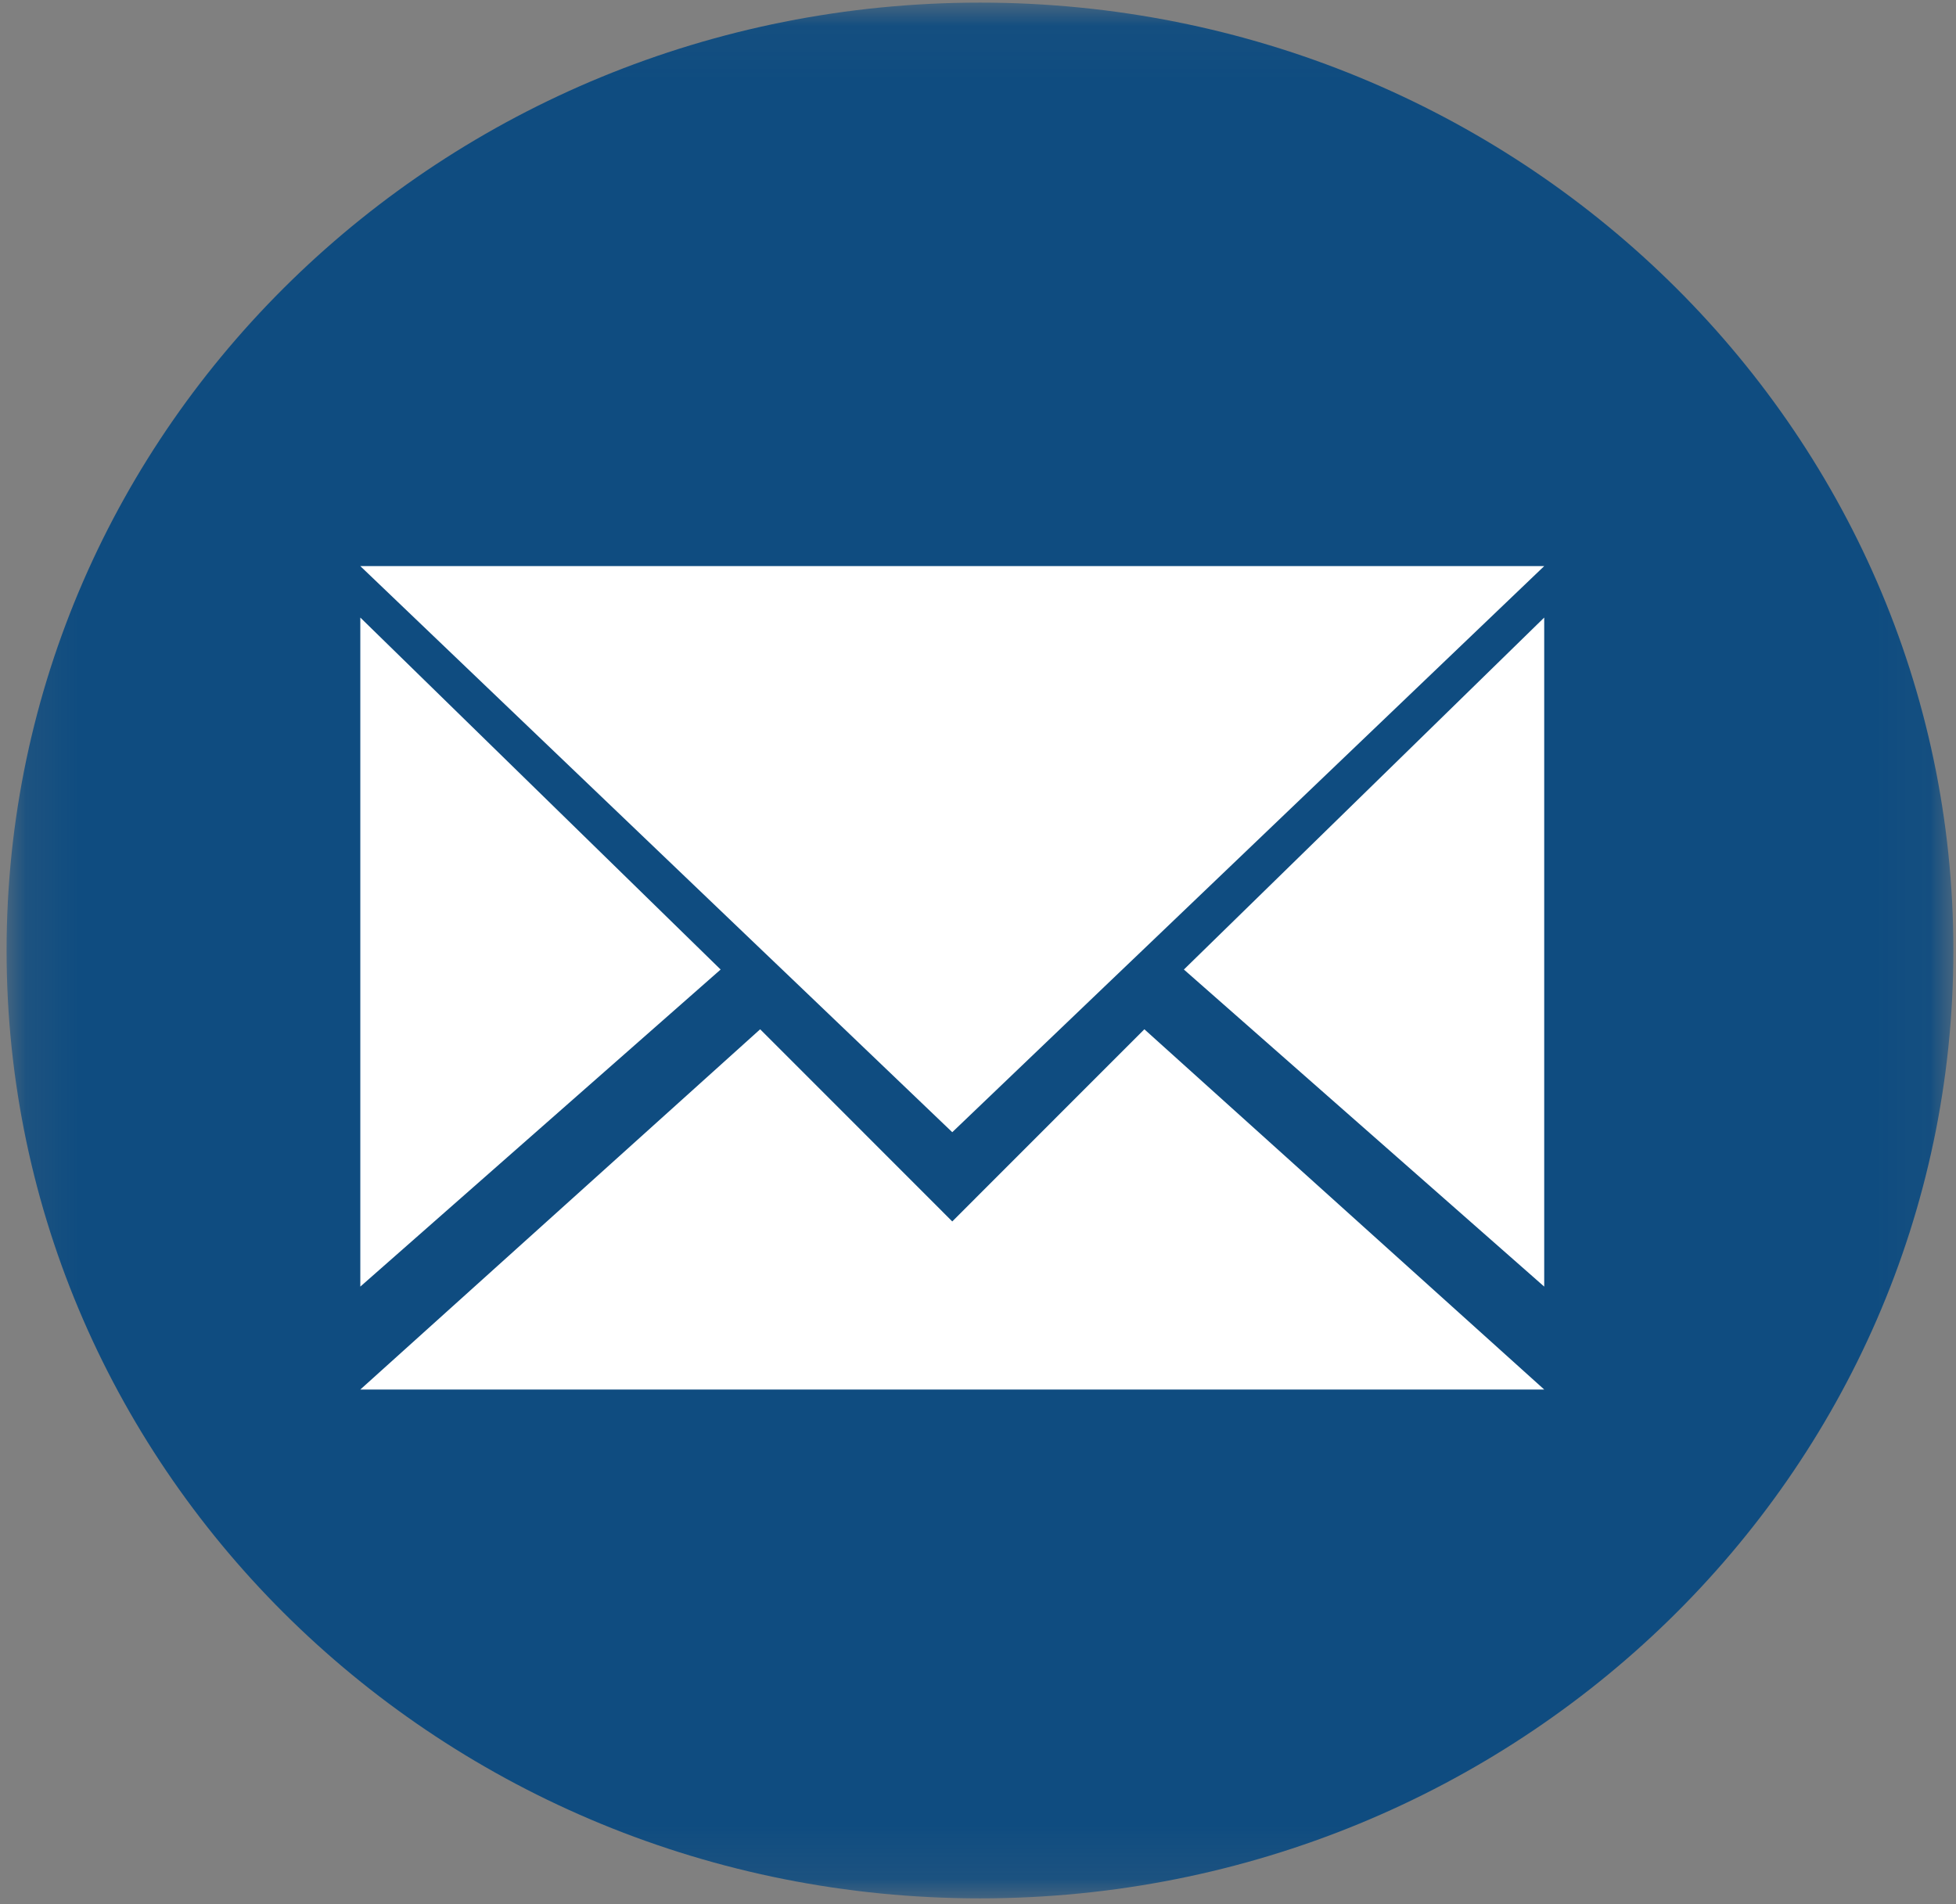 
<svg width="38px" height="37px" viewBox="0 0 38 37" version="1.1" xmlns="http://www.w3.org/2000/svg" xmlns:xlink="http://www.w3.org/1999/xlink">
    <rect x="0" y="0" width="38" height="37" fill="#808080" stroke="none"/>
    <defs>
        <polygon id="path-z_-yo0jtp--1" points="0.128 0.051 37.949 0.051 37.949 36.887 0.128 36.887"></polygon>
    </defs>
    <g stroke="none" stroke-width="1" fill="none" fill-rule="evenodd">
        <g transform="translate(-1391, -530)">
            <g transform="translate(1379, 417)">
                <g transform="translate(12, 113)">
                    <g>
                        <mask id="mask-z_-yo0jtp--2" fill="white">
                            <use xlink:href="#path-z_-yo0jtp--1"></use>
                        </mask>
                        <g></g>
                        <path d="M37.949,18.469 C37.949,28.641 29.483,36.887 19.039,36.887 C8.595,36.887 0.128,28.641 0.128,18.469 C0.128,8.297 8.595,0.051 19.039,0.051 C29.483,0.051 37.949,8.297 37.949,18.469" fill="#0F4C80" mask="url(#mask-z_-yo0jtp--2)"></path>
                    </g>
                    <polygon fill="#FFFFFF" points="14 18.839 7 25 7 12"></polygon>
                    <polygon fill="#FFFFFF" points="30 12 30 25 23 18.839"></polygon>
                    <polygon fill="#FFFFFF" points="30 27 7 27 14.768 20 15.441 20.673 18.5 23.734 21.559 20.673 22.232 20"></polygon>
                    <polygon fill="#FFFFFF" points="30 11 22.198 18.463 21.525 19.106 18.5 22 15.475 19.106 14.802 18.463 7 11"></polygon>
                </g>
            </g>
        </g>
    </g>
</svg>
